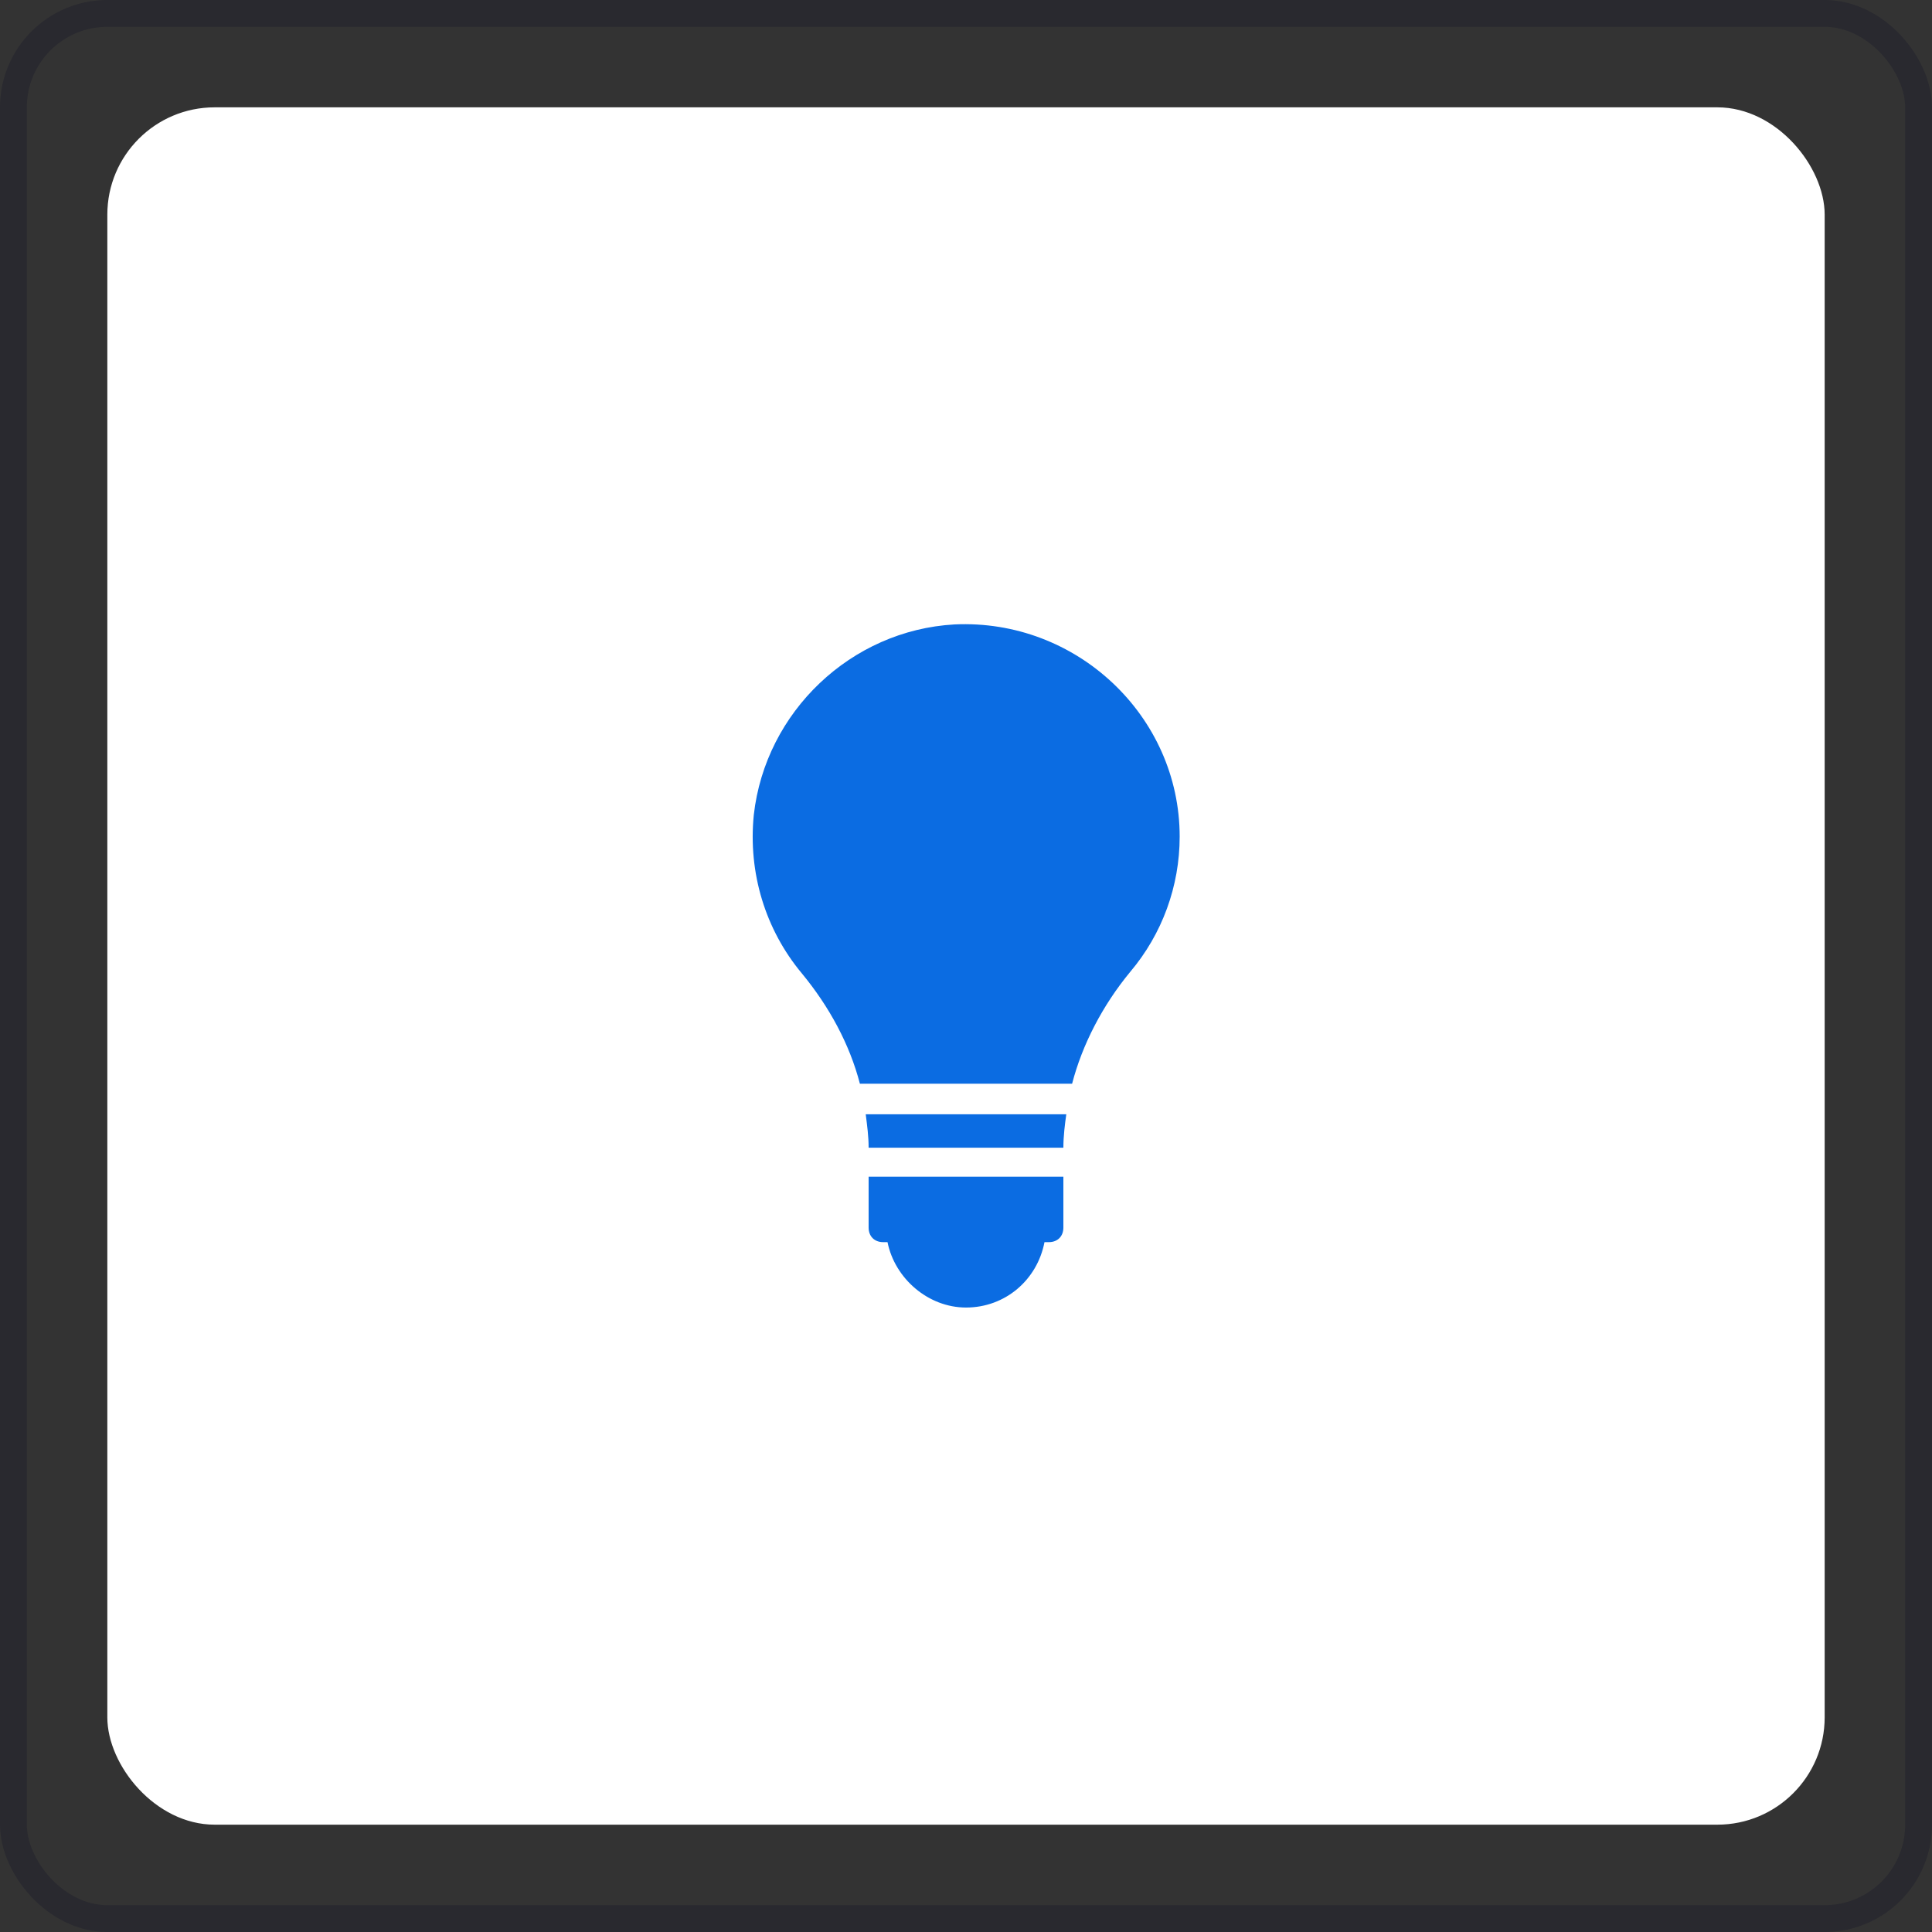 <svg width="72" height="72" viewBox="0 0 72 72" fill="none" xmlns="http://www.w3.org/2000/svg">
<rect x="0" y="0" width="72" height="72" fill="#333333" stroke="none"/>
<rect x="0.5" y="0.5" width="71" height="71" rx="3.5" stroke="#040320" stroke-opacity="0.2"/>
<rect x="4" y="4" width="64" height="64" rx="4" fill="white"/>
<path d="M32.263 41.525C32.317 41.959 32.371 42.338 32.371 42.771H39.629C39.629 42.338 39.684 41.905 39.738 41.525H32.263Z" fill="#0B6CE2"/>
<path d="M32.371 43.853V45.749C32.371 46.074 32.588 46.291 32.913 46.291H33.075C33.346 47.645 34.592 48.728 36 48.728C37.463 48.728 38.654 47.699 38.925 46.291H39.088C39.413 46.291 39.629 46.074 39.629 45.749V43.853H32.371Z" fill="#0B6CE2"/>
<path d="M35.567 23.271C31.721 23.488 28.525 26.521 28.092 30.367C27.875 32.533 28.525 34.646 29.879 36.271C30.908 37.517 31.667 38.925 32.046 40.388H39.954C40.333 38.925 41.092 37.463 42.121 36.217C43.313 34.808 43.963 33.021 43.963 31.179C43.963 26.683 40.117 23.054 35.567 23.271Z" fill="#0B6CE2"/>
</svg>
